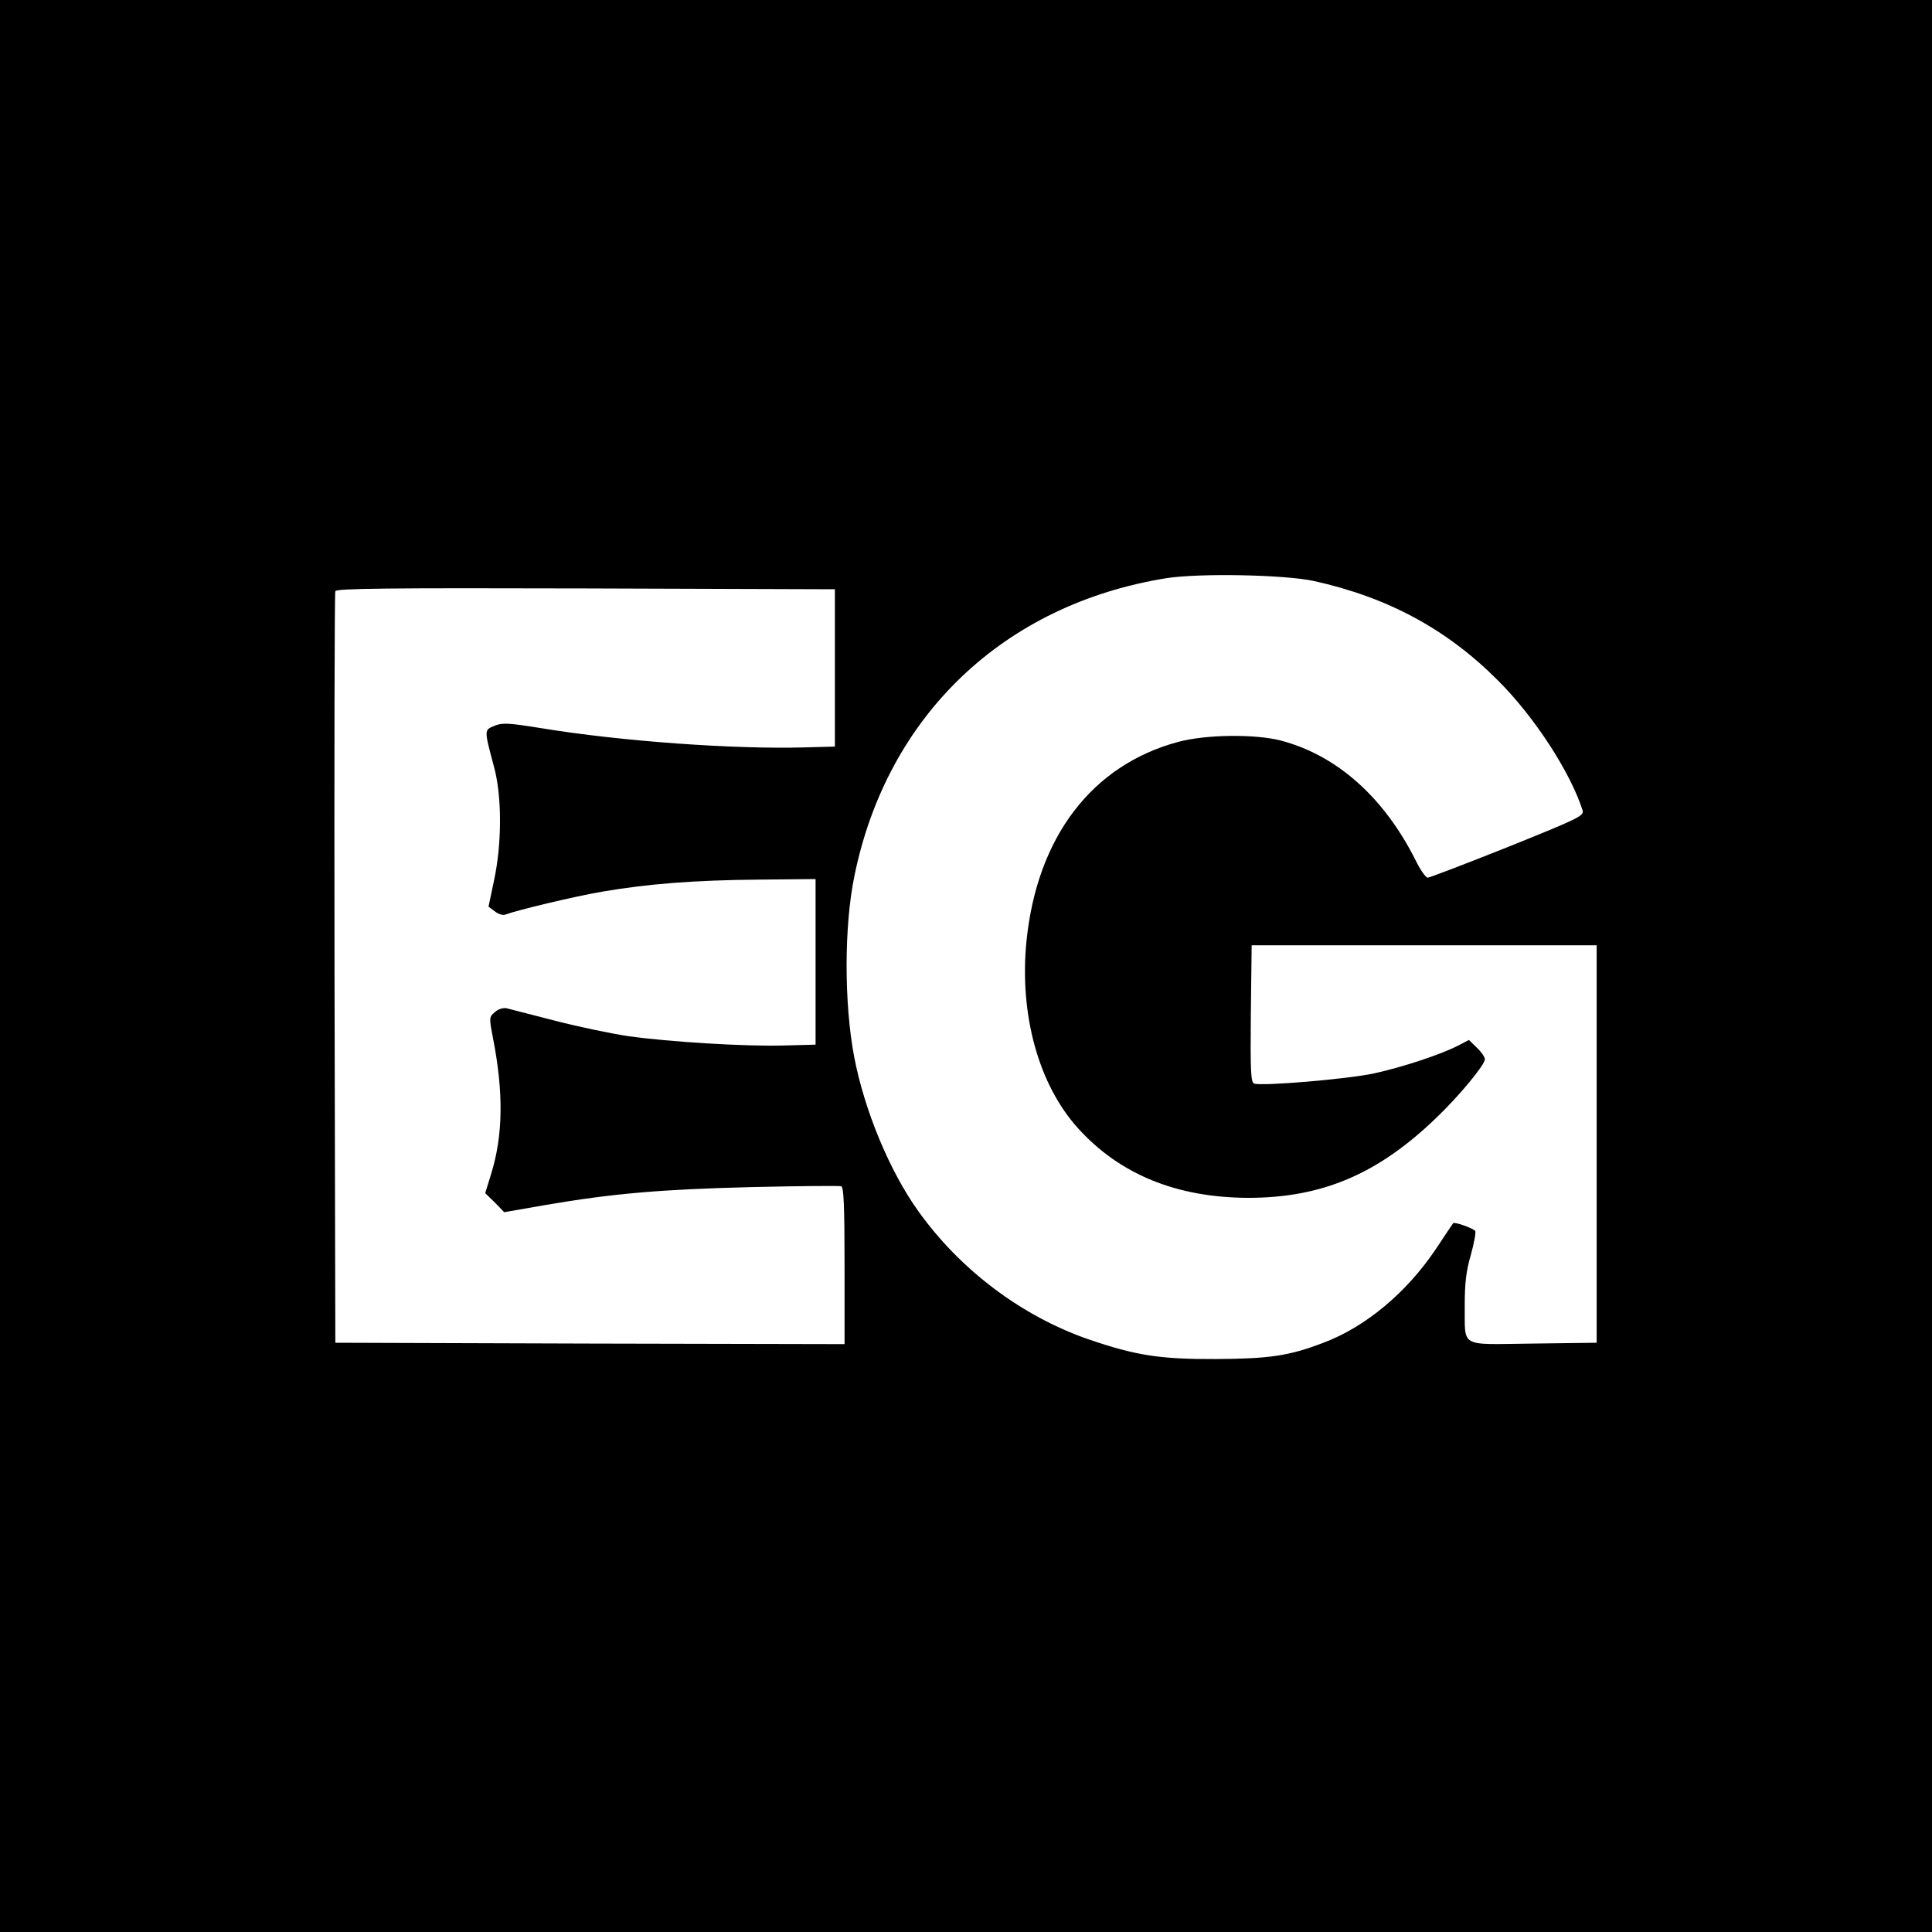 <?xml version="1.0" standalone="no"?>
<!DOCTYPE svg PUBLIC "-//W3C//DTD SVG 20010904//EN"
 "http://www.w3.org/TR/2001/REC-SVG-20010904/DTD/svg10.dtd">
<svg version="1.0" xmlns="http://www.w3.org/2000/svg"
 width="700pt" height="700pt" viewBox="0 0 700 700"
 preserveAspectRatio="xMidYMid meet">
<g transform="translate(0,700) scale(0.1,-0.1)"
fill="#000000" stroke="none">
<path d="M0 3500 l0 -3500 3500 0 3500 0 0 3500 0 3500 -3500 0 -3500 0 0
-3500z m4760 1395 c267 -59 480 -173 666 -359 133 -132 264 -334 308 -472 6
-20 -13 -29 -271 -133 -153 -61 -284 -111 -290 -111 -7 0 -27 28 -44 63 -115
229 -286 381 -489 434 -93 24 -271 22 -371 -5 -313 -84 -512 -345 -550 -723
-26 -265 44 -519 187 -677 151 -167 357 -251 616 -252 267 0 469 85 681 289
83 79 177 193 177 213 0 8 -13 27 -29 42 l-29 28 -38 -20 c-64 -33 -204 -79
-305 -101 -97 -21 -408 -47 -435 -37 -12 5 -14 43 -12 253 l3 248 625 0 625 0
0 -720 0 -720 -232 -3 c-271 -3 -244 -18 -246 141 0 76 5 122 22 180 12 43 19
82 16 87 -6 9 -74 34 -80 28 -1 -1 -30 -44 -63 -94 -106 -158 -255 -282 -407
-339 -125 -48 -197 -58 -390 -59 -203 -1 -290 13 -460 71 -243 84 -466 252
-618 465 -104 145 -195 365 -232 558 -37 194 -37 476 1 658 119 580 541 982
1129 1077 119 19 429 13 535 -10z m-1735 -315 l0 -285 -110 -3 c-256 -7 -665
22 -956 70 -118 19 -140 20 -168 8 -37 -15 -37 -14 -2 -145 30 -107 30 -280 1
-415 l-20 -95 23 -17 c12 -10 29 -15 37 -12 46 17 251 66 350 83 168 29 338
42 570 44 l205 2 0 -300 0 -300 -115 -3 c-141 -4 -416 13 -565 34 -60 9 -180
34 -265 56 -85 22 -164 42 -175 45 -12 2 -30 -3 -42 -14 -21 -18 -21 -20 -7
-93 39 -199 37 -354 -7 -495 l-21 -68 35 -34 34 -35 149 26 c245 42 422 57
749 65 171 4 316 5 323 3 9 -3 12 -70 12 -288 l0 -284 -922 2 -923 3 -3 1355
c-1 745 0 1361 3 1368 3 10 190 12 907 10 l903 -3 0 -285z"/>
</g>
</svg>
